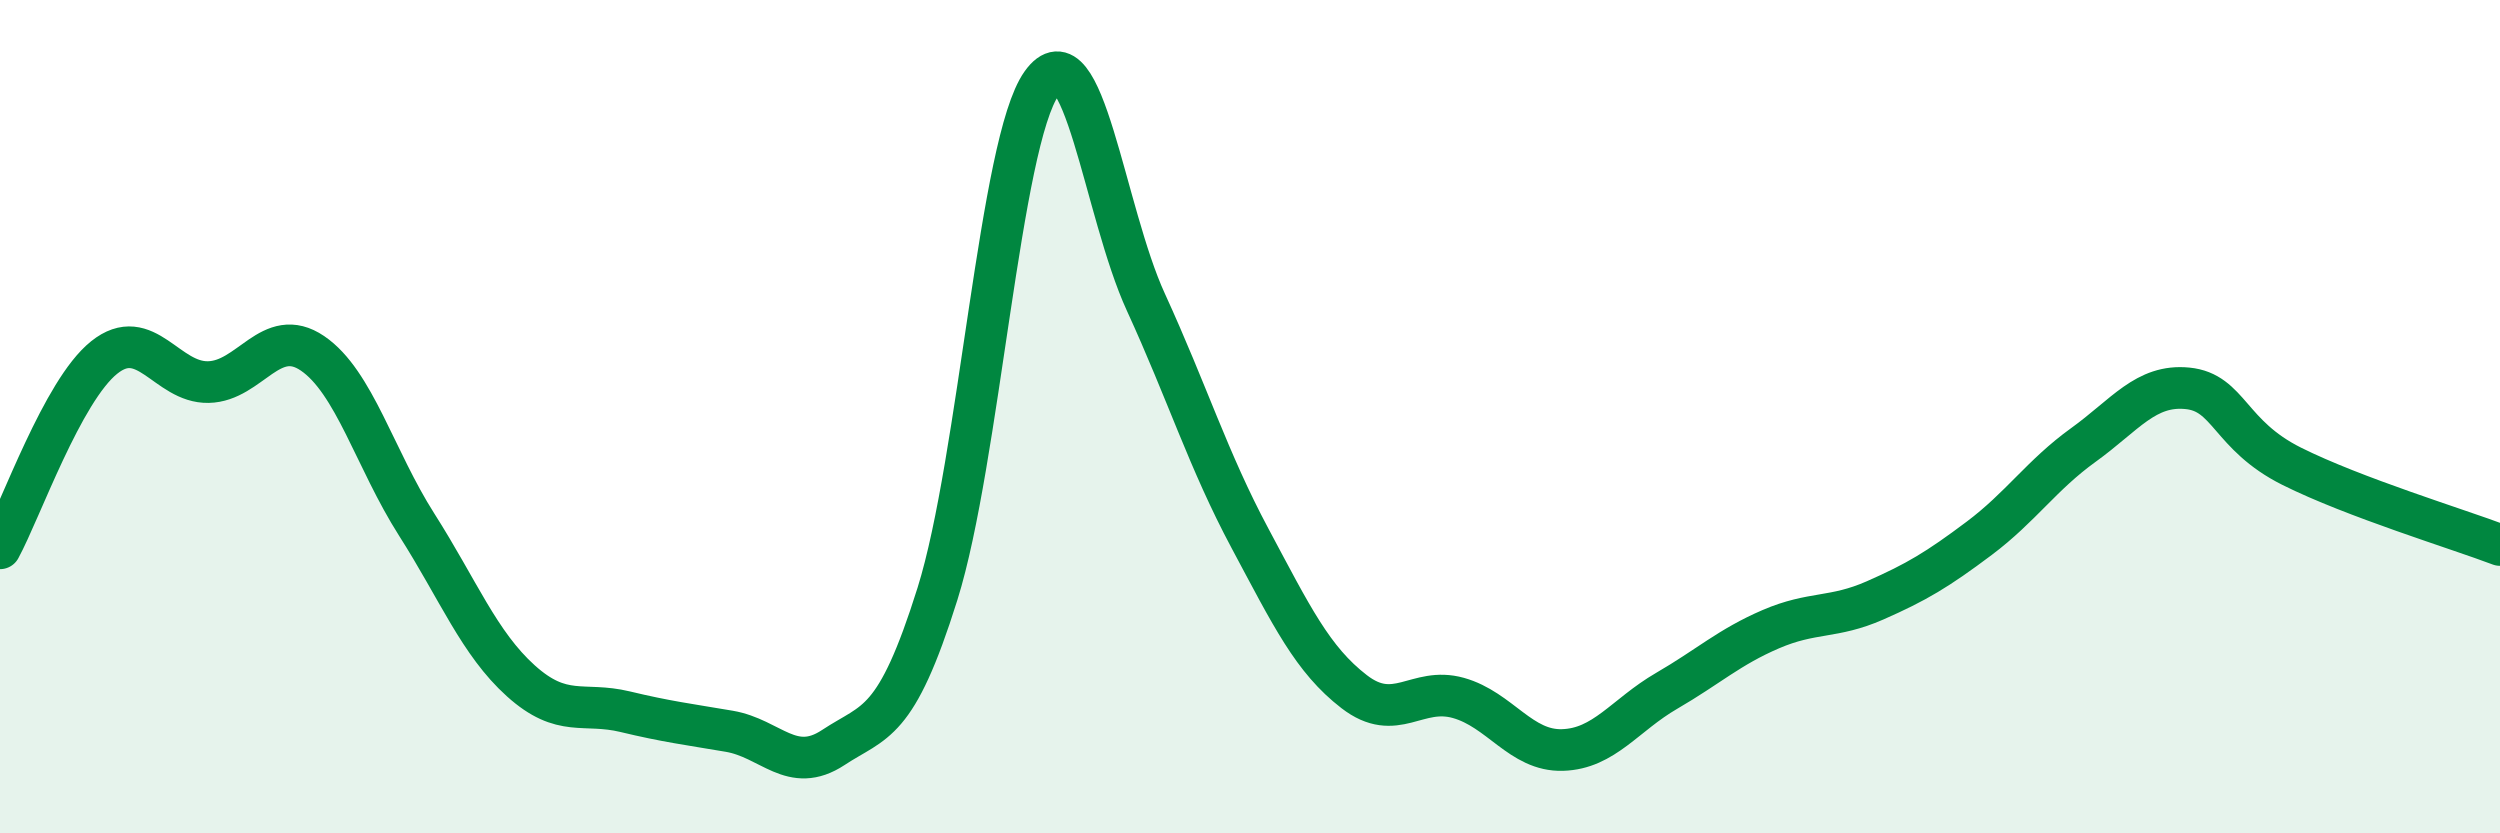
    <svg width="60" height="20" viewBox="0 0 60 20" xmlns="http://www.w3.org/2000/svg">
      <path
        d="M 0,13.16 C 0.5,12.24 1.5,9.38 2.5,8.58 C 3.5,7.78 4,9.19 5,9.17 C 6,9.15 6.5,7.8 7.5,8.48 C 8.5,9.16 9,11.02 10,12.59 C 11,14.16 11.5,15.44 12.5,16.34 C 13.5,17.24 14,16.84 15,17.08 C 16,17.32 16.5,17.38 17.5,17.55 C 18.5,17.72 19,18.6 20,17.94 C 21,17.28 21.5,17.44 22.5,14.25 C 23.5,11.06 24,3.4 25,2 C 26,0.6 26.5,5.07 27.5,7.25 C 28.5,9.43 29,11.05 30,12.92 C 31,14.79 31.5,15.83 32.5,16.6 C 33.5,17.37 34,16.47 35,16.75 C 36,17.03 36.5,18.03 37.5,18 C 38.5,17.97 39,17.16 40,16.58 C 41,16 41.5,15.53 42.5,15.1 C 43.5,14.67 44,14.85 45,14.41 C 46,13.97 46.5,13.67 47.5,12.92 C 48.5,12.17 49,11.4 50,10.68 C 51,9.96 51.5,9.22 52.5,9.32 C 53.5,9.42 53.5,10.44 55,11.19 C 56.5,11.94 59,12.7 60,13.08L60 20L0 20Z"
        fill="#008740"
        opacity="0.1"
        stroke-linecap="round"
        stroke-linejoin="round"
      />
      <path
        d="M 0,13.16 C 0.5,12.24 1.5,9.38 2.5,8.58 C 3.5,7.78 4,9.19 5,9.17 C 6,9.15 6.5,7.8 7.5,8.48 C 8.5,9.16 9,11.02 10,12.59 C 11,14.16 11.5,15.44 12.5,16.34 C 13.5,17.24 14,16.84 15,17.08 C 16,17.32 16.5,17.38 17.5,17.55 C 18.5,17.72 19,18.6 20,17.94 C 21,17.28 21.5,17.44 22.5,14.25 C 23.5,11.06 24,3.4 25,2 C 26,0.6 26.5,5.07 27.5,7.25 C 28.5,9.43 29,11.05 30,12.92 C 31,14.79 31.5,15.83 32.5,16.6 C 33.5,17.37 34,16.47 35,16.75 C 36,17.03 36.5,18.03 37.5,18 C 38.5,17.97 39,17.16 40,16.58 C 41,16 41.5,15.53 42.5,15.1 C 43.5,14.67 44,14.85 45,14.41 C 46,13.97 46.5,13.67 47.5,12.92 C 48.5,12.17 49,11.4 50,10.68 C 51,9.96 51.5,9.22 52.5,9.32 C 53.5,9.42 53.5,10.44 55,11.19 C 56.5,11.94 59,12.7 60,13.08"
        stroke="#008740"
        stroke-width="1"
        fill="none"
        stroke-linecap="round"
        stroke-linejoin="round"
      />
    </svg>
  